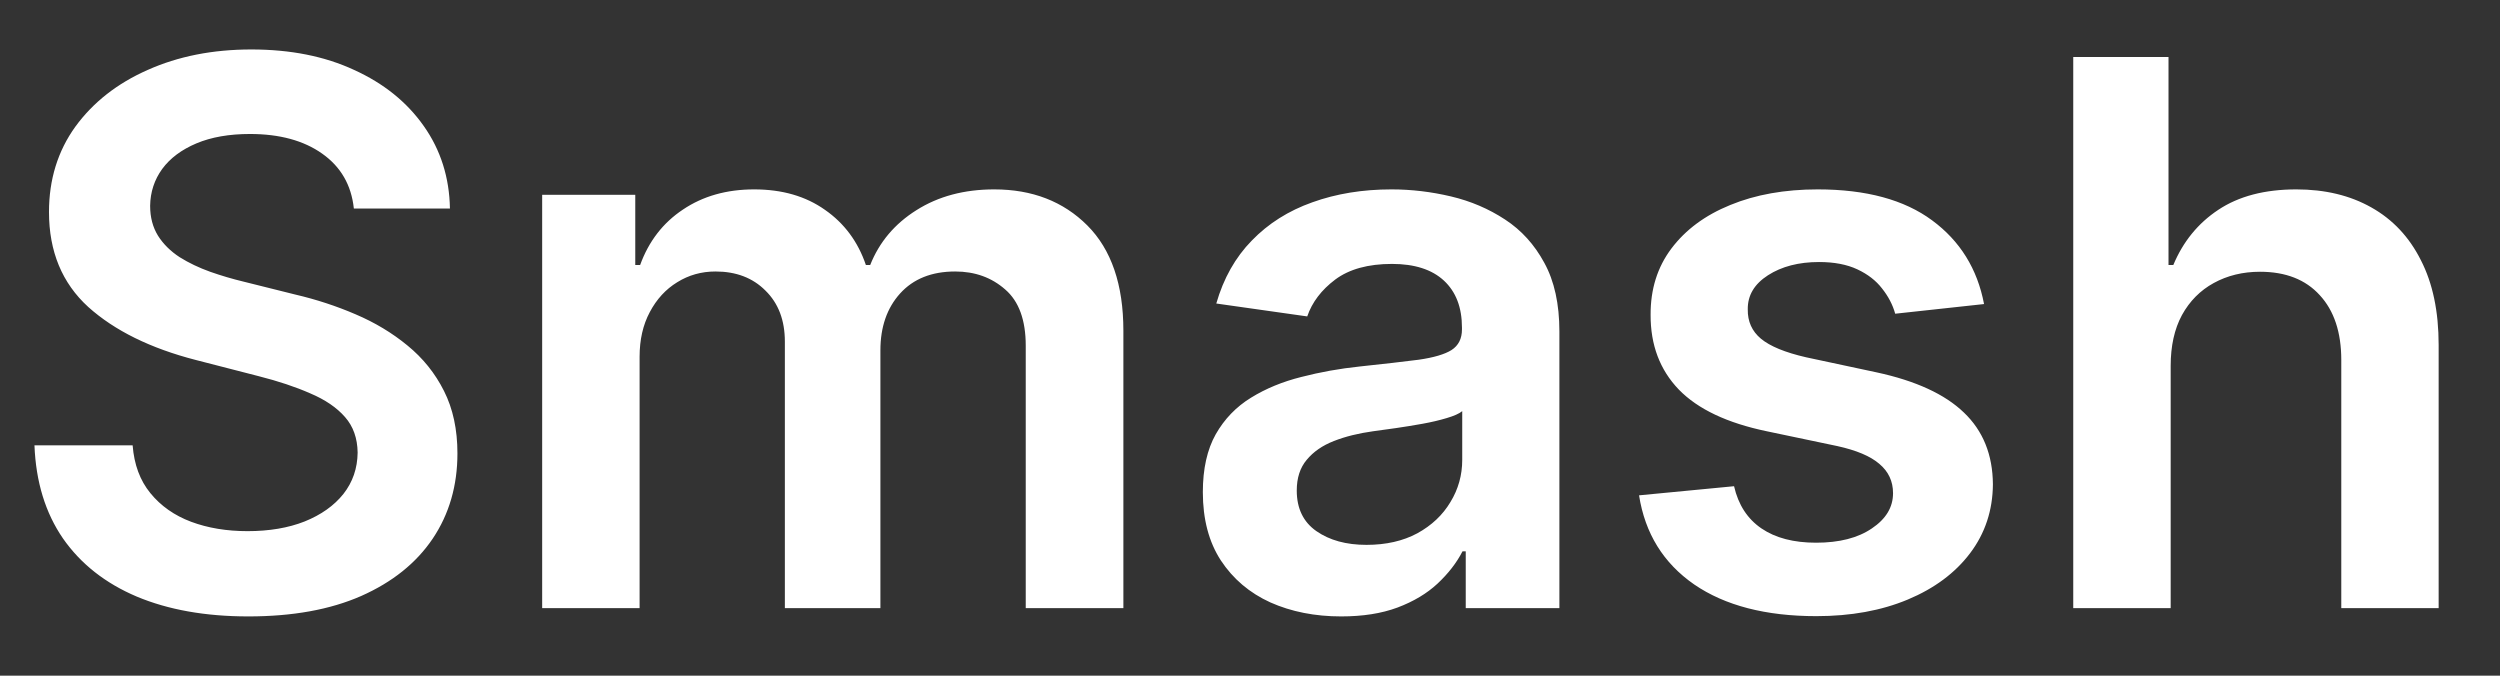 <svg width="37" height="10" viewBox="0 0 37 10" fill="none" xmlns="http://www.w3.org/2000/svg">
<rect x="0" y="0" width="37" height="10" fill="#333333" stroke="none"/>
<path d="M5.237 3.086C5.2 2.738 5.043 2.467 4.767 2.273C4.494 2.08 4.138 1.983 3.7 1.983C3.392 1.983 3.128 2.029 2.907 2.122C2.687 2.215 2.518 2.341 2.401 2.5C2.285 2.66 2.225 2.842 2.222 3.046C2.222 3.216 2.261 3.363 2.338 3.488C2.417 3.613 2.525 3.719 2.66 3.807C2.796 3.892 2.946 3.963 3.11 4.022C3.275 4.08 3.441 4.129 3.608 4.169L4.373 4.36C4.681 4.432 4.977 4.529 5.261 4.651C5.548 4.773 5.804 4.927 6.03 5.113C6.258 5.299 6.439 5.523 6.571 5.786C6.704 6.049 6.77 6.357 6.77 6.71C6.77 7.188 6.648 7.609 6.404 7.972C6.16 8.334 5.807 8.616 5.345 8.821C4.885 9.023 4.329 9.123 3.676 9.123C3.041 9.123 2.49 9.025 2.023 8.829C1.559 8.632 1.195 8.346 0.932 7.969C0.672 7.591 0.531 7.132 0.51 6.591H1.963C1.985 6.875 2.072 7.111 2.226 7.299C2.38 7.488 2.581 7.629 2.828 7.722C3.077 7.815 3.356 7.861 3.664 7.861C3.985 7.861 4.267 7.813 4.508 7.718C4.753 7.619 4.944 7.484 5.082 7.311C5.22 7.136 5.29 6.932 5.293 6.698C5.29 6.486 5.228 6.31 5.106 6.172C4.984 6.032 4.812 5.915 4.592 5.822C4.374 5.726 4.119 5.641 3.827 5.567L2.899 5.328C2.228 5.155 1.697 4.894 1.306 4.543C0.919 4.19 0.725 3.722 0.725 3.138C0.725 2.657 0.855 2.236 1.115 1.875C1.378 1.514 1.735 1.234 2.186 1.035C2.638 0.833 3.149 0.732 3.72 0.732C4.299 0.732 4.806 0.833 5.241 1.035C5.679 1.234 6.023 1.511 6.273 1.867C6.522 2.22 6.651 2.627 6.659 3.086H5.237ZM8.024 9V2.883H9.402V3.922H9.474C9.601 3.572 9.812 3.298 10.107 3.102C10.402 2.903 10.753 2.803 11.162 2.803C11.576 2.803 11.925 2.904 12.21 3.106C12.496 3.305 12.698 3.577 12.815 3.922H12.879C13.014 3.582 13.242 3.312 13.564 3.11C13.888 2.905 14.271 2.803 14.715 2.803C15.277 2.803 15.737 2.981 16.093 3.337C16.448 3.693 16.626 4.212 16.626 4.894V9H15.181V5.117C15.181 4.737 15.08 4.46 14.878 4.285C14.676 4.107 14.429 4.018 14.137 4.018C13.789 4.018 13.517 4.127 13.321 4.344C13.127 4.559 13.03 4.84 13.03 5.185V9H11.616V5.057C11.616 4.741 11.521 4.489 11.329 4.301C11.141 4.112 10.894 4.018 10.589 4.018C10.382 4.018 10.193 4.071 10.023 4.177C9.853 4.281 9.718 4.428 9.617 4.619C9.516 4.808 9.466 5.028 9.466 5.28V9H8.024ZM19.849 9.123C19.462 9.123 19.112 9.054 18.802 8.916C18.494 8.776 18.25 8.569 18.069 8.295C17.891 8.022 17.802 7.684 17.802 7.284C17.802 6.938 17.866 6.653 17.993 6.427C18.121 6.202 18.295 6.021 18.515 5.886C18.735 5.75 18.984 5.648 19.26 5.579C19.539 5.507 19.827 5.455 20.124 5.424C20.482 5.386 20.773 5.353 20.996 5.324C21.219 5.292 21.381 5.244 21.482 5.181C21.586 5.114 21.637 5.012 21.637 4.874V4.85C21.637 4.55 21.548 4.318 21.37 4.153C21.193 3.989 20.936 3.906 20.602 3.906C20.249 3.906 19.969 3.983 19.762 4.137C19.557 4.291 19.419 4.473 19.347 4.683L18.001 4.492C18.108 4.12 18.283 3.809 18.527 3.56C18.771 3.308 19.07 3.119 19.423 2.994C19.776 2.867 20.166 2.803 20.594 2.803C20.889 2.803 21.182 2.838 21.474 2.907C21.766 2.976 22.033 3.09 22.275 3.249C22.516 3.406 22.71 3.62 22.856 3.89C23.005 4.161 23.079 4.5 23.079 4.906V9H21.693V8.16H21.645C21.558 8.33 21.434 8.489 21.275 8.638C21.118 8.784 20.921 8.902 20.682 8.992C20.445 9.08 20.168 9.123 19.849 9.123ZM20.224 8.064C20.513 8.064 20.764 8.007 20.976 7.893C21.189 7.776 21.352 7.622 21.466 7.431C21.583 7.24 21.641 7.031 21.641 6.806V6.085C21.596 6.122 21.519 6.156 21.41 6.188C21.304 6.22 21.185 6.248 21.052 6.272C20.919 6.296 20.788 6.317 20.658 6.336C20.528 6.354 20.415 6.37 20.319 6.383C20.104 6.413 19.912 6.46 19.742 6.527C19.572 6.593 19.438 6.686 19.339 6.806C19.241 6.922 19.192 7.074 19.192 7.26C19.192 7.525 19.289 7.726 19.483 7.861C19.677 7.996 19.924 8.064 20.224 8.064ZM29.364 4.5L28.049 4.643C28.012 4.51 27.947 4.386 27.854 4.269C27.764 4.152 27.642 4.058 27.488 3.986C27.334 3.914 27.145 3.878 26.922 3.878C26.622 3.878 26.37 3.943 26.166 4.074C25.964 4.204 25.864 4.372 25.867 4.579C25.864 4.757 25.929 4.902 26.062 5.013C26.197 5.125 26.421 5.217 26.731 5.288L27.774 5.511C28.353 5.636 28.784 5.834 29.065 6.105C29.349 6.375 29.492 6.73 29.495 7.168C29.492 7.553 29.38 7.893 29.157 8.188C28.936 8.48 28.63 8.708 28.236 8.873C27.844 9.037 27.392 9.119 26.882 9.119C26.134 9.119 25.531 8.963 25.074 8.65C24.618 8.334 24.346 7.894 24.258 7.331L25.664 7.196C25.727 7.472 25.863 7.68 26.07 7.821C26.277 7.962 26.547 8.032 26.878 8.032C27.221 8.032 27.496 7.962 27.703 7.821C27.913 7.68 28.017 7.507 28.017 7.299C28.017 7.124 27.95 6.979 27.814 6.865C27.682 6.751 27.474 6.664 27.193 6.602L26.15 6.383C25.563 6.261 25.129 6.056 24.847 5.766C24.566 5.474 24.427 5.105 24.429 4.659C24.427 4.282 24.529 3.955 24.736 3.679C24.946 3.4 25.236 3.185 25.608 3.034C25.982 2.88 26.414 2.803 26.902 2.803C27.619 2.803 28.183 2.956 28.595 3.261C29.009 3.566 29.265 3.979 29.364 4.5ZM32.126 5.416V9H30.684V0.844H32.094V3.922H32.165C32.309 3.577 32.53 3.305 32.83 3.106C33.133 2.904 33.518 2.803 33.985 2.803C34.41 2.803 34.781 2.892 35.096 3.07C35.413 3.248 35.657 3.508 35.829 3.851C36.005 4.193 36.092 4.611 36.092 5.105V9H34.651V5.328C34.651 4.917 34.544 4.597 34.332 4.368C34.122 4.137 33.827 4.022 33.448 4.022C33.193 4.022 32.965 4.078 32.763 4.189C32.564 4.298 32.407 4.456 32.293 4.663C32.181 4.87 32.126 5.121 32.126 5.416Z" fill="white"/>
</svg>
